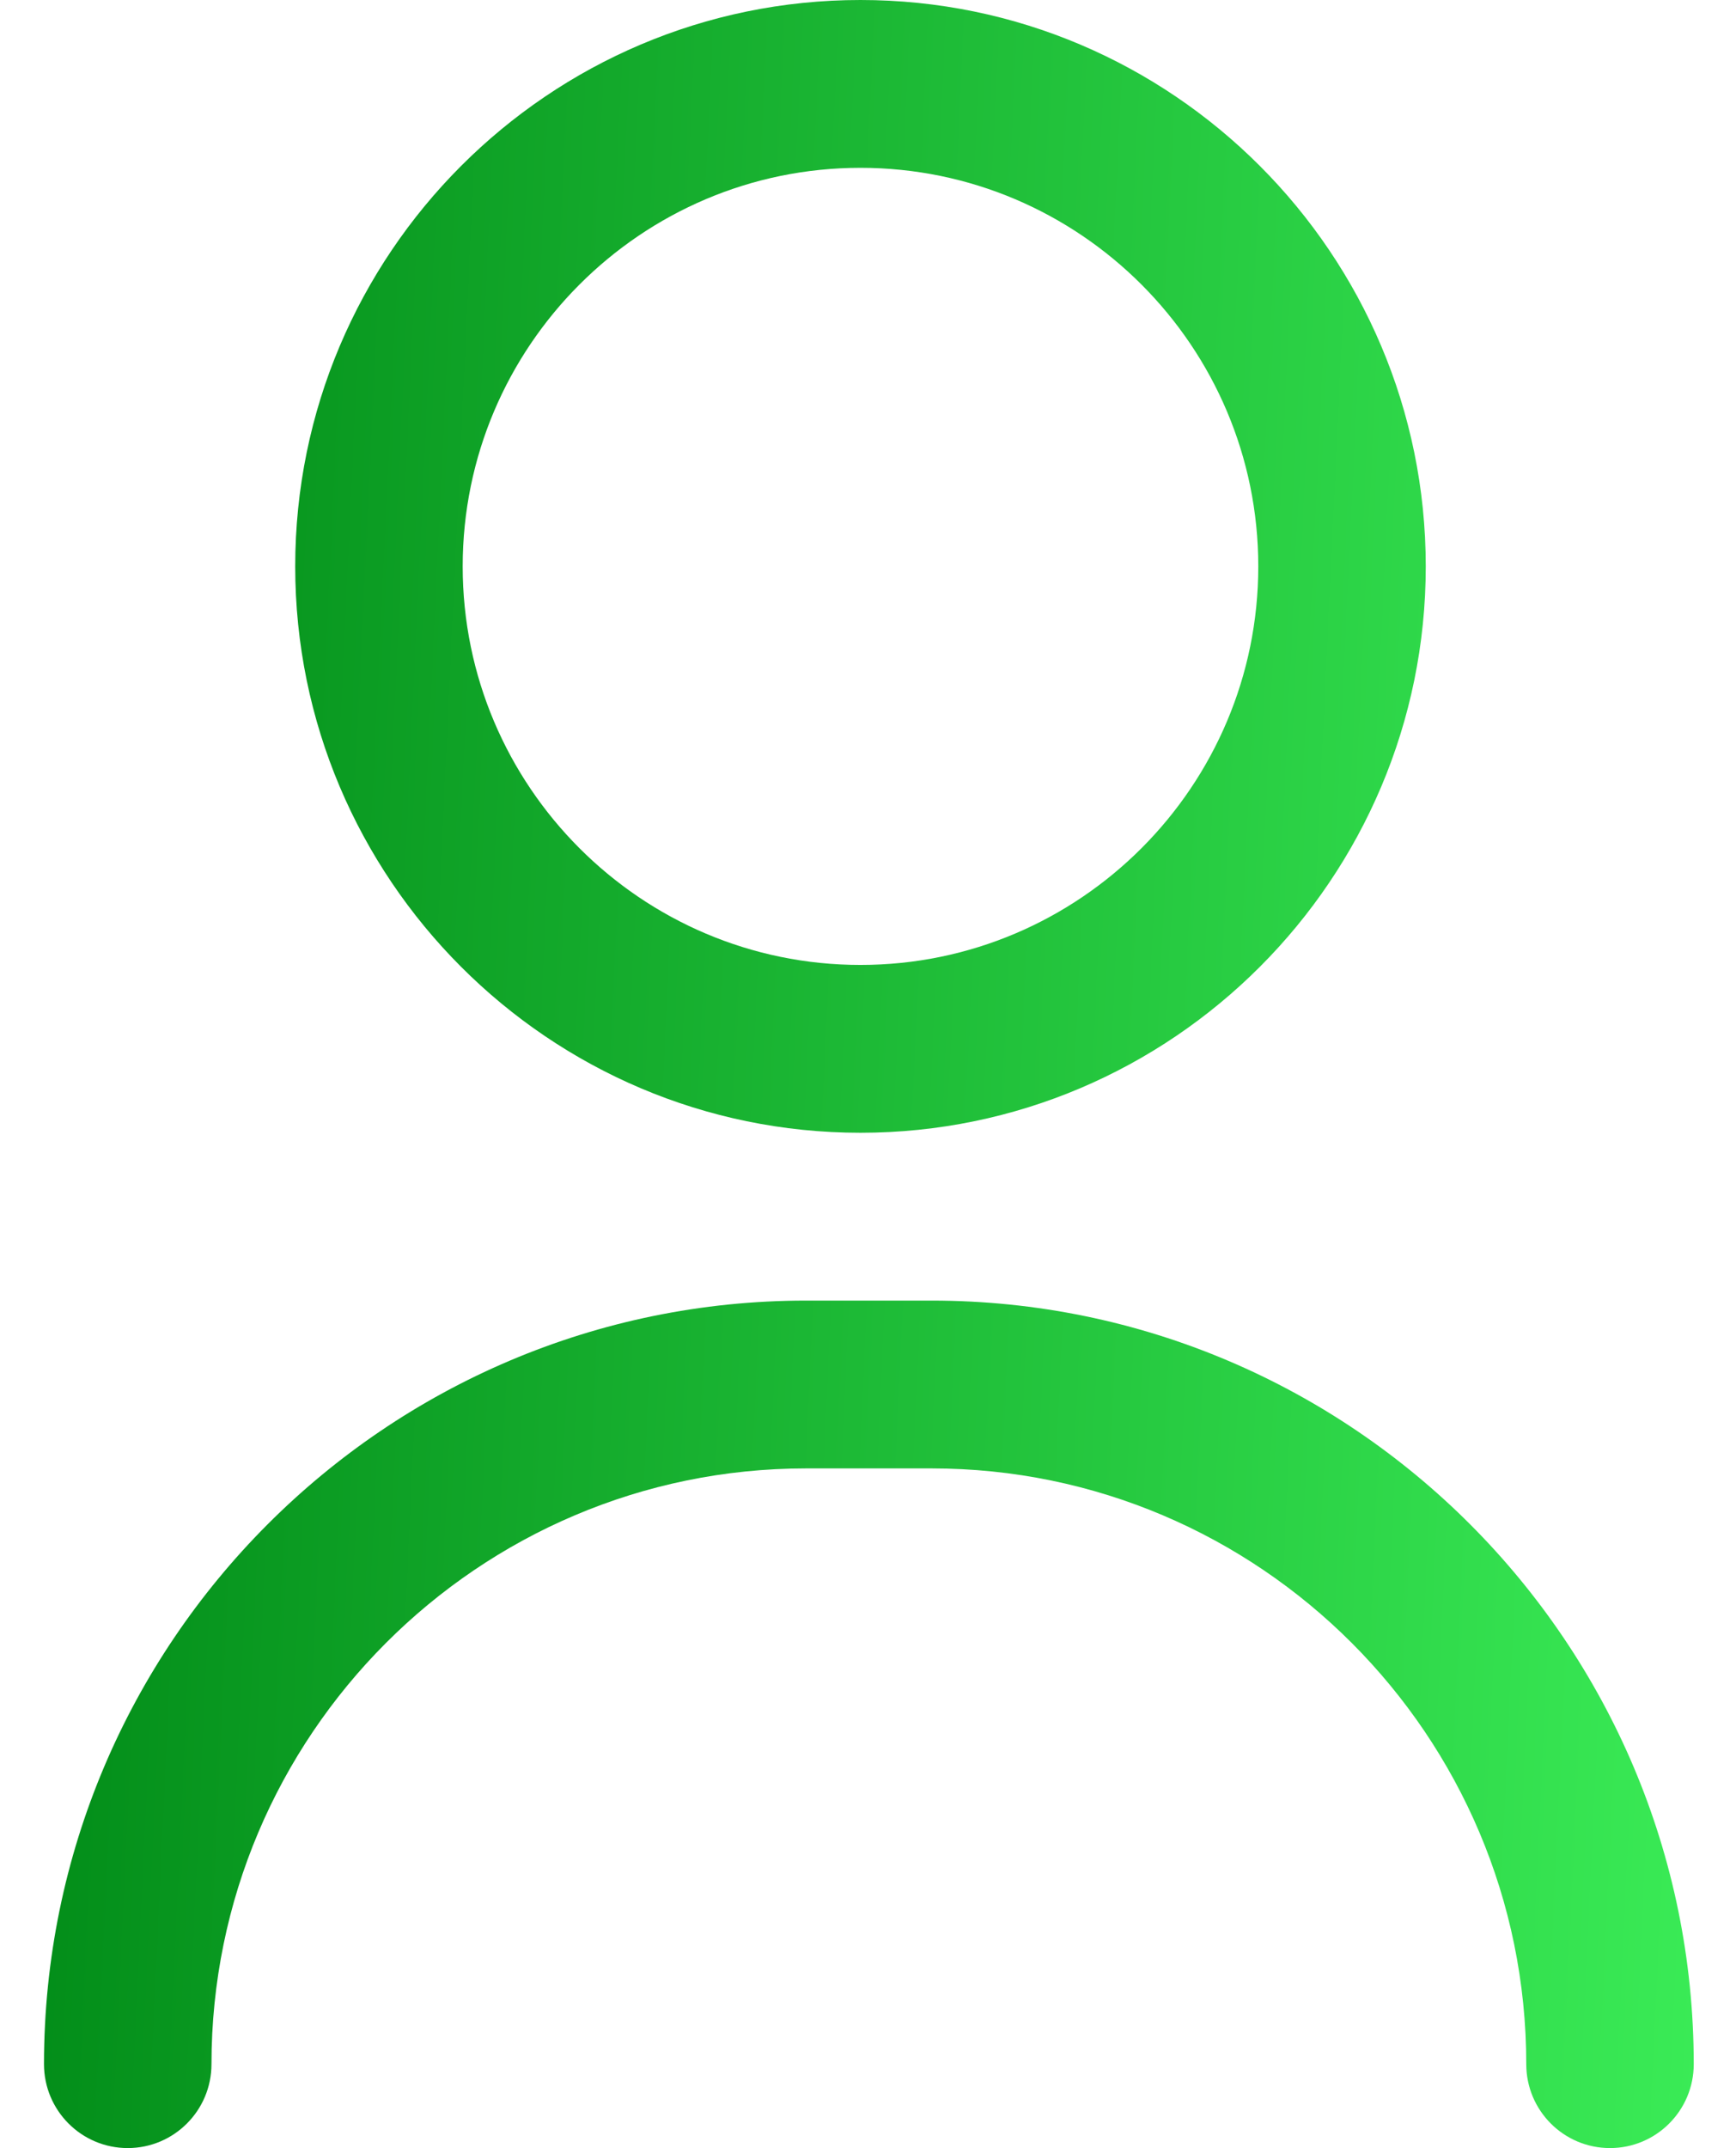 <svg width="38" height="47" viewBox="0 0 38 47" fill="none" xmlns="http://www.w3.org/2000/svg">
<path d="M35.242 47C34.229 47 33.409 46.178 33.409 45.164C33.409 37.977 27.57 32.129 20.393 32.129H17.644C10.467 32.129 4.629 37.977 4.629 45.164C4.629 46.178 3.808 47 2.796 47C1.783 47 0.963 46.178 0.963 45.164C0.963 35.952 8.446 28.457 17.644 28.457H20.393C29.592 28.457 37.075 35.952 37.075 45.164C37.075 46.178 36.254 47 35.242 47Z" fill="url(#paint0_linear)"/>
<path d="M18.835 24.785C12.013 24.785 6.462 19.226 6.462 12.393C6.462 5.559 12.013 0 18.835 0C25.658 0 31.209 5.559 31.209 12.393C31.209 19.226 25.658 24.785 18.835 24.785ZM18.835 3.672C14.034 3.672 10.128 7.584 10.128 12.393C10.128 17.201 14.034 21.113 18.835 21.113C23.637 21.113 27.543 17.201 27.543 12.393C27.543 7.584 23.637 3.672 18.835 3.672Z" fill="url(#paint1_linear)"/>
<defs>
<linearGradient id="paint0_linear" x1="0.963" y1="0" x2="39.218" y2="1.814" gradientUnits="userSpaceOnUse">
<stop stop-color="#008916"/>
<stop offset="1" stop-color="#3AEB56"/>
</linearGradient>
<linearGradient id="paint1_linear" x1="0.963" y1="0" x2="39.218" y2="1.814" gradientUnits="userSpaceOnUse">
<stop stop-color="#008916"/>
<stop offset="1" stop-color="#3AEB56"/>
</linearGradient>
</defs>
</svg>

